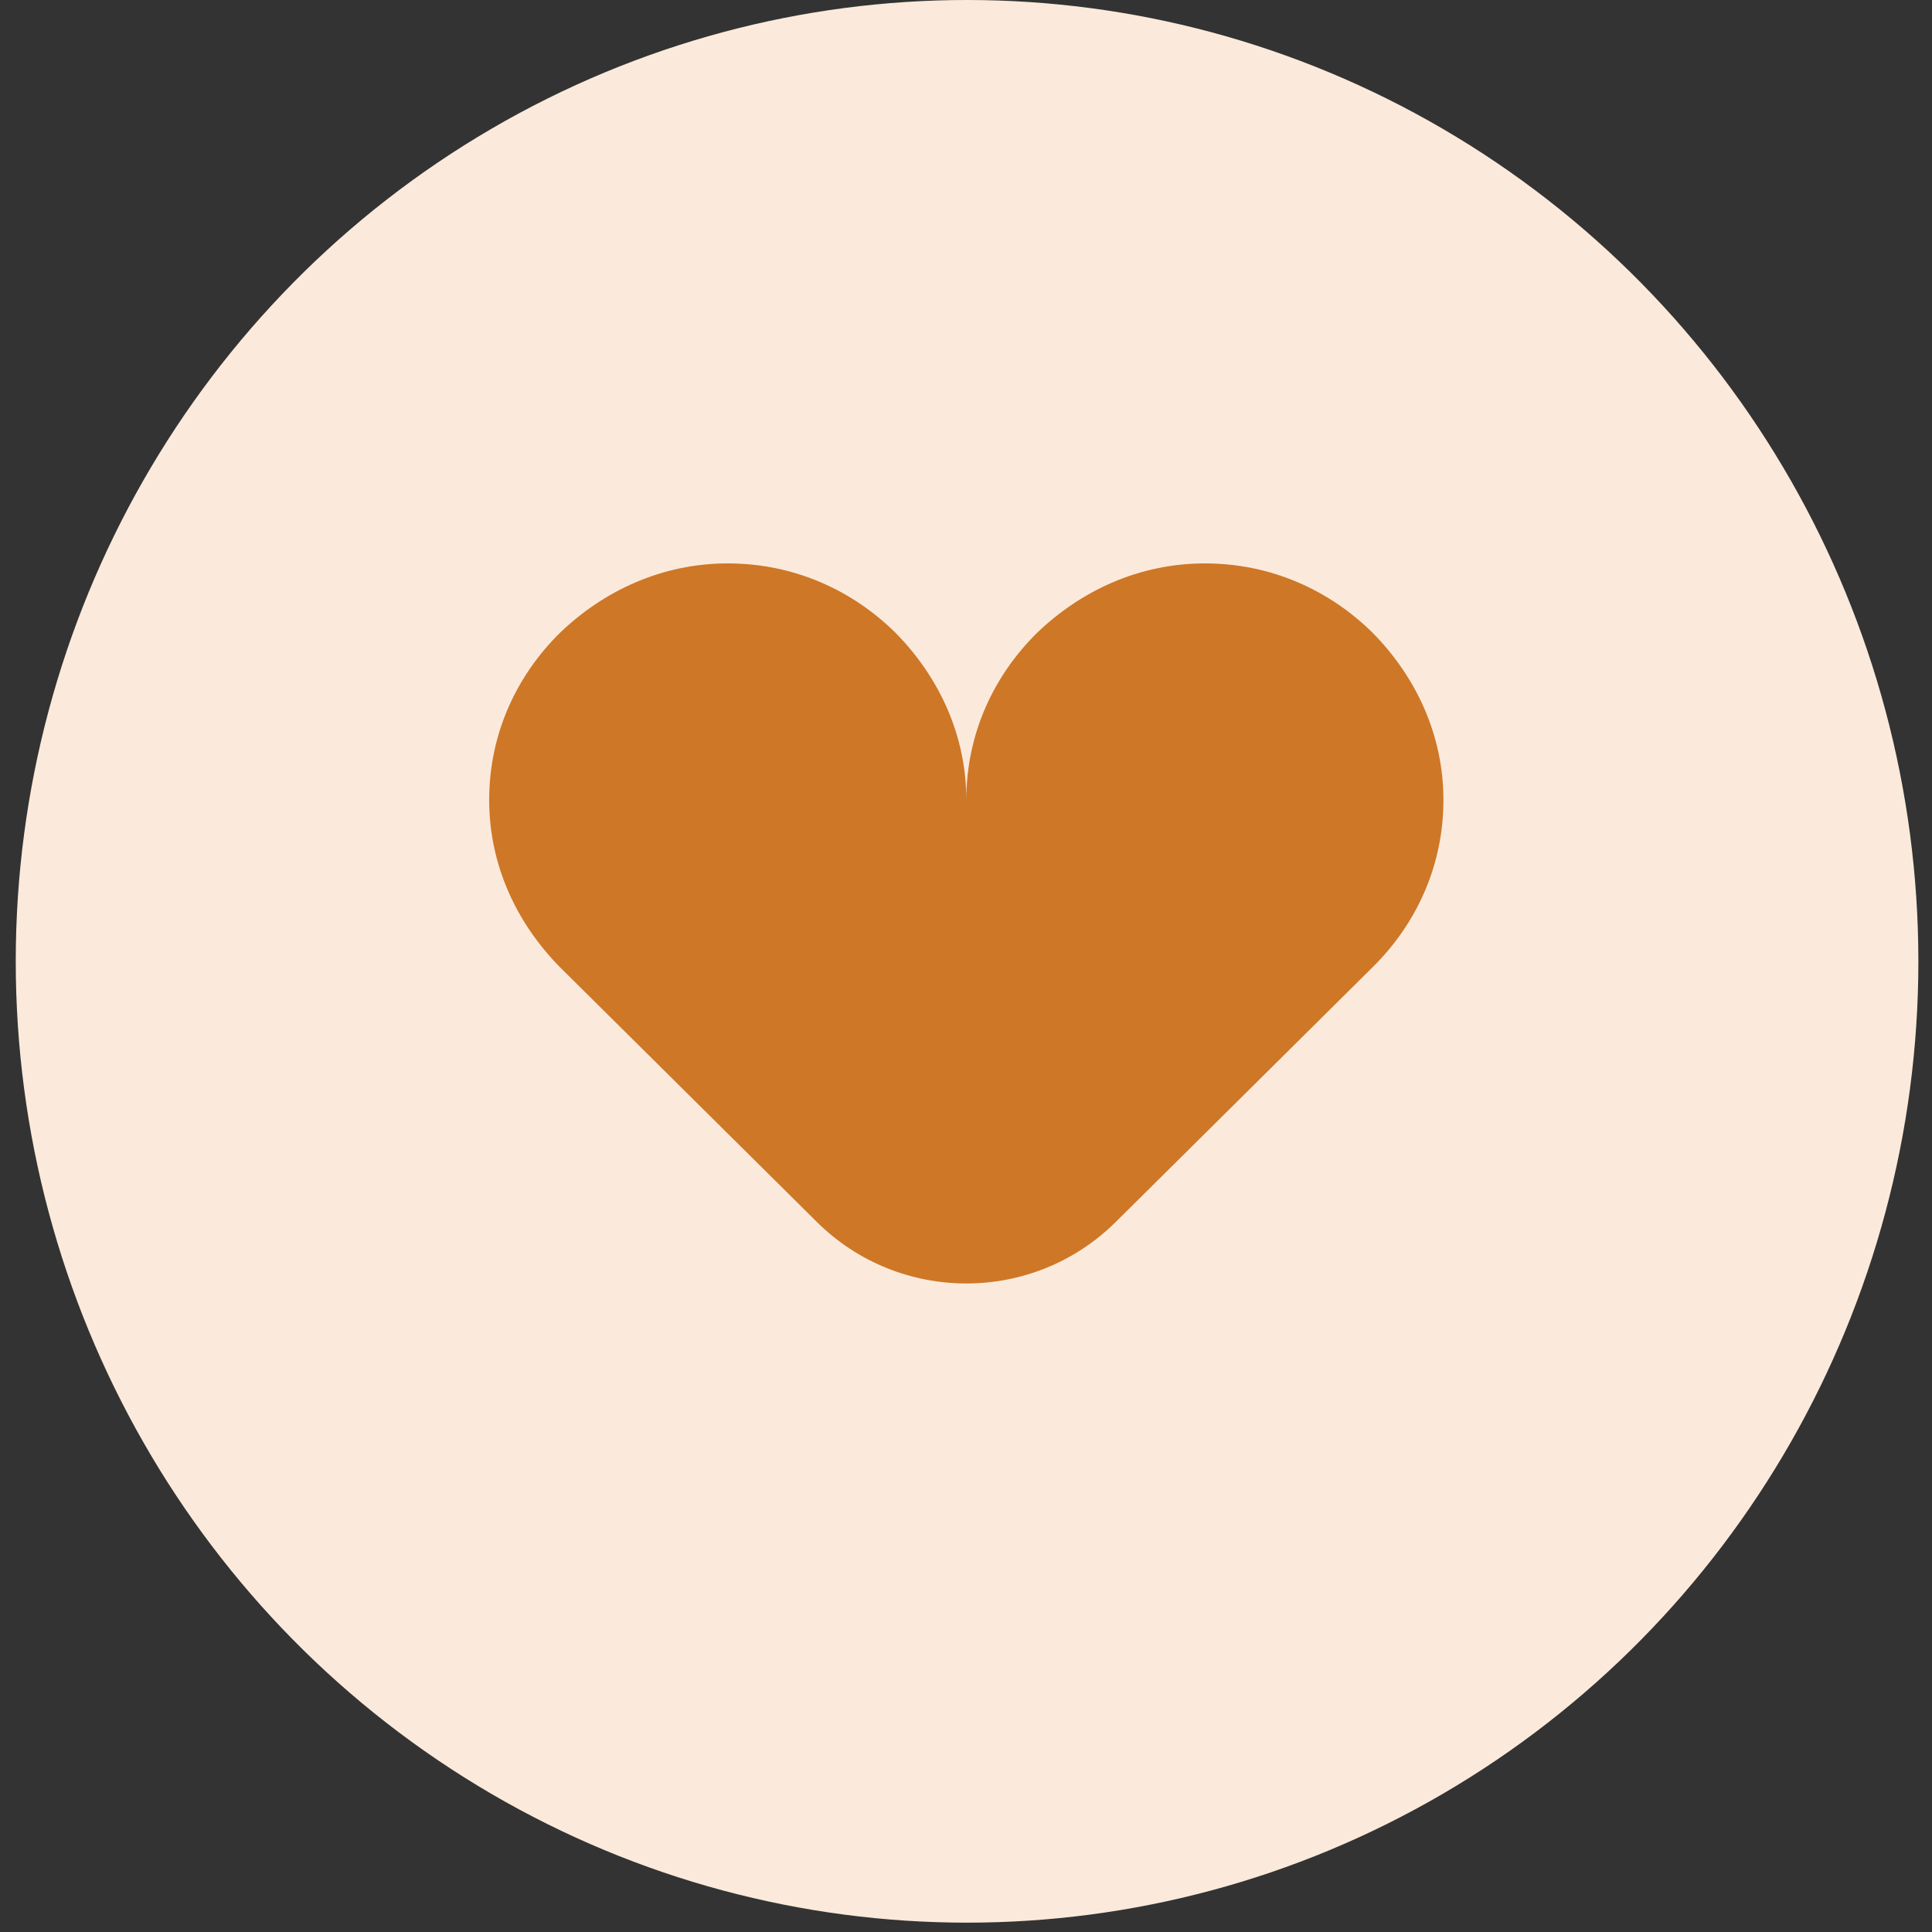 <svg width="91" height="91" viewBox="0 0 91 91" fill="none" xmlns="http://www.w3.org/2000/svg">
<rect x="0" y="0" width="91" height="91" fill="#333333" stroke="none"/>
<ellipse cx="45.55" cy="45.28" rx="44.808" ry="45.28" fill="#FBEADB"/>
<path d="M34.278 26.537C31.188 26.537 28.435 27.819 26.356 29.825C24.334 31.83 23.041 34.561 23.041 37.681C23.041 40.745 24.334 43.475 26.356 45.537L38.473 57.554C42.371 61.42 48.658 61.42 52.556 57.554L64.673 45.537C66.695 43.531 67.988 40.801 67.988 37.681C67.988 34.616 66.695 31.886 64.673 29.825C62.65 27.819 59.897 26.537 56.751 26.537C53.661 26.537 50.908 27.819 48.829 29.825C46.807 31.83 45.515 34.561 45.515 37.681C45.515 34.616 44.222 31.886 42.2 29.825C40.177 27.819 37.424 26.537 34.278 26.537Z" fill="#CE7727"/>
</svg>
